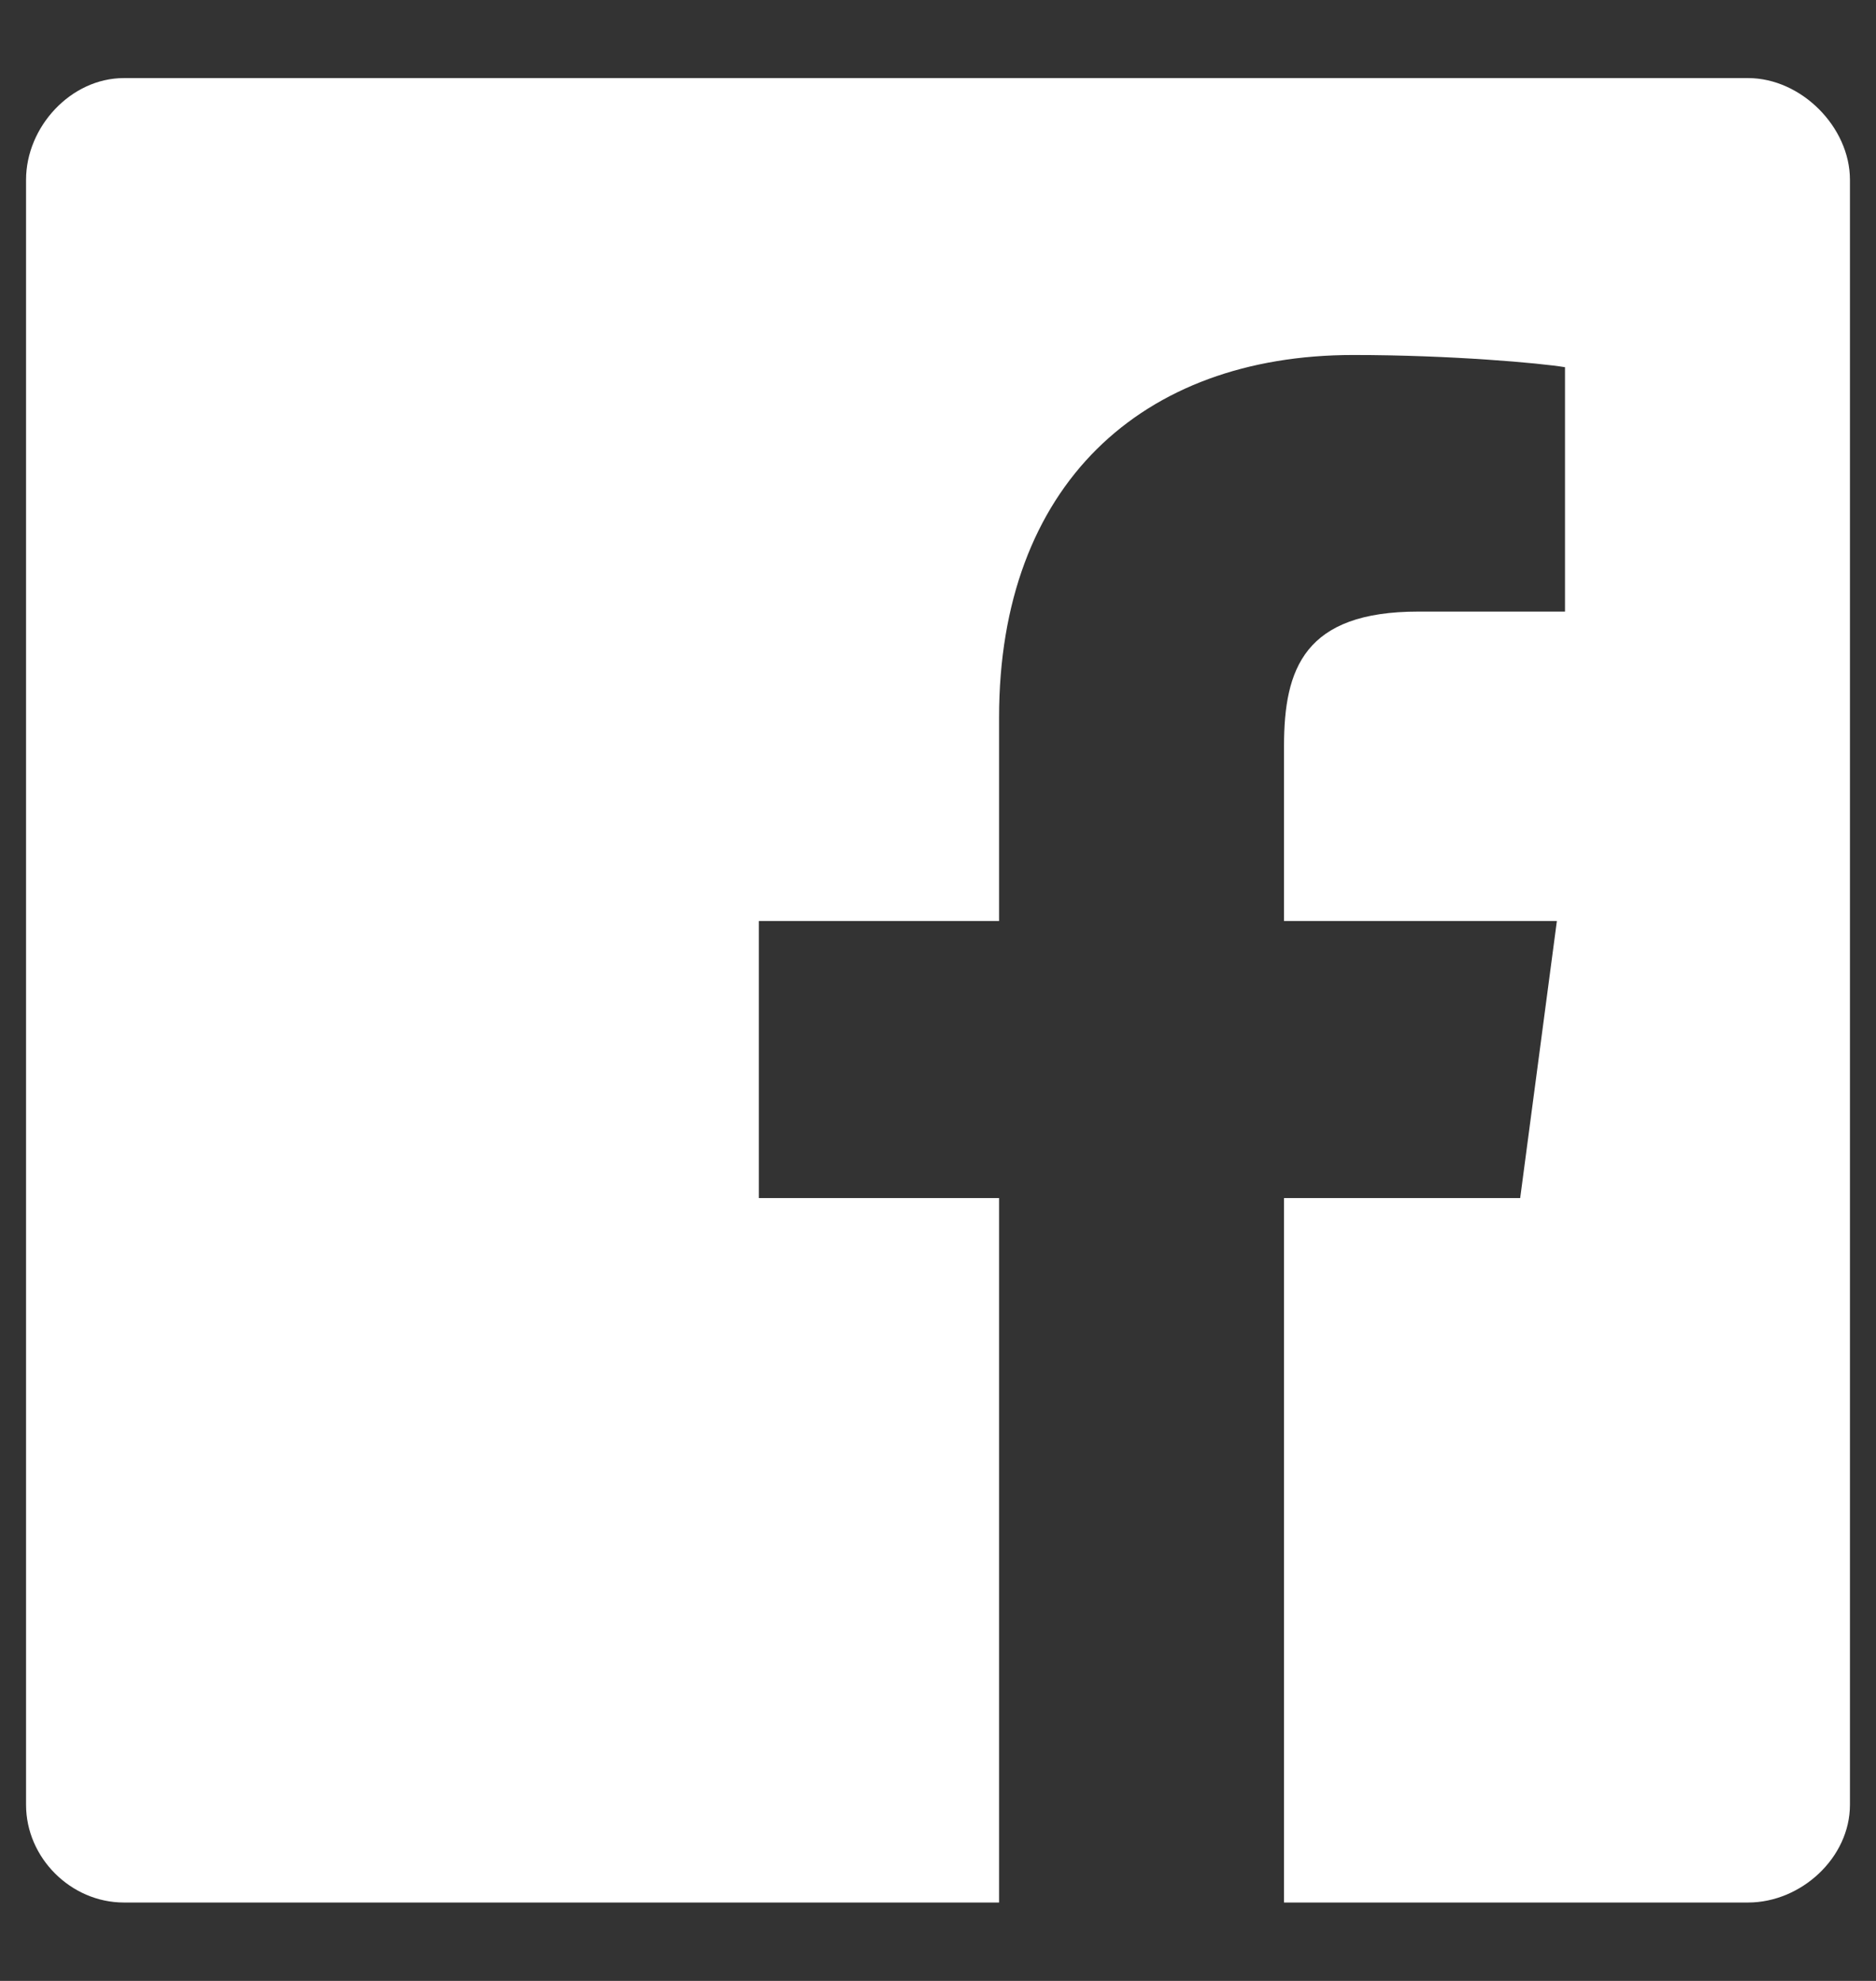 <svg width="18" height="19" viewBox="0 0 18 19" fill="none" xmlns="http://www.w3.org/2000/svg">
<rect x="0" y="0" width="18" height="19" fill="#333333" stroke="none"/>
<path d="M17.75 1.725C17.75 1.217 17.281 0.749 16.773 0.749H1.188C0.68 0.749 0.25 1.217 0.25 1.725V17.311C0.25 17.819 0.68 18.248 1.188 18.248H9.586V11.491H7.281V8.834H9.586V6.881C9.586 4.655 10.953 3.405 12.984 3.405C13.922 3.405 14.781 3.483 15.016 3.522V5.866H13.609C12.516 5.866 12.32 6.413 12.32 7.155V8.834H14.938L14.586 11.491H12.32V18.248H16.773C17.281 18.248 17.75 17.819 17.75 17.311V1.725Z" fill="white"/>
</svg>

